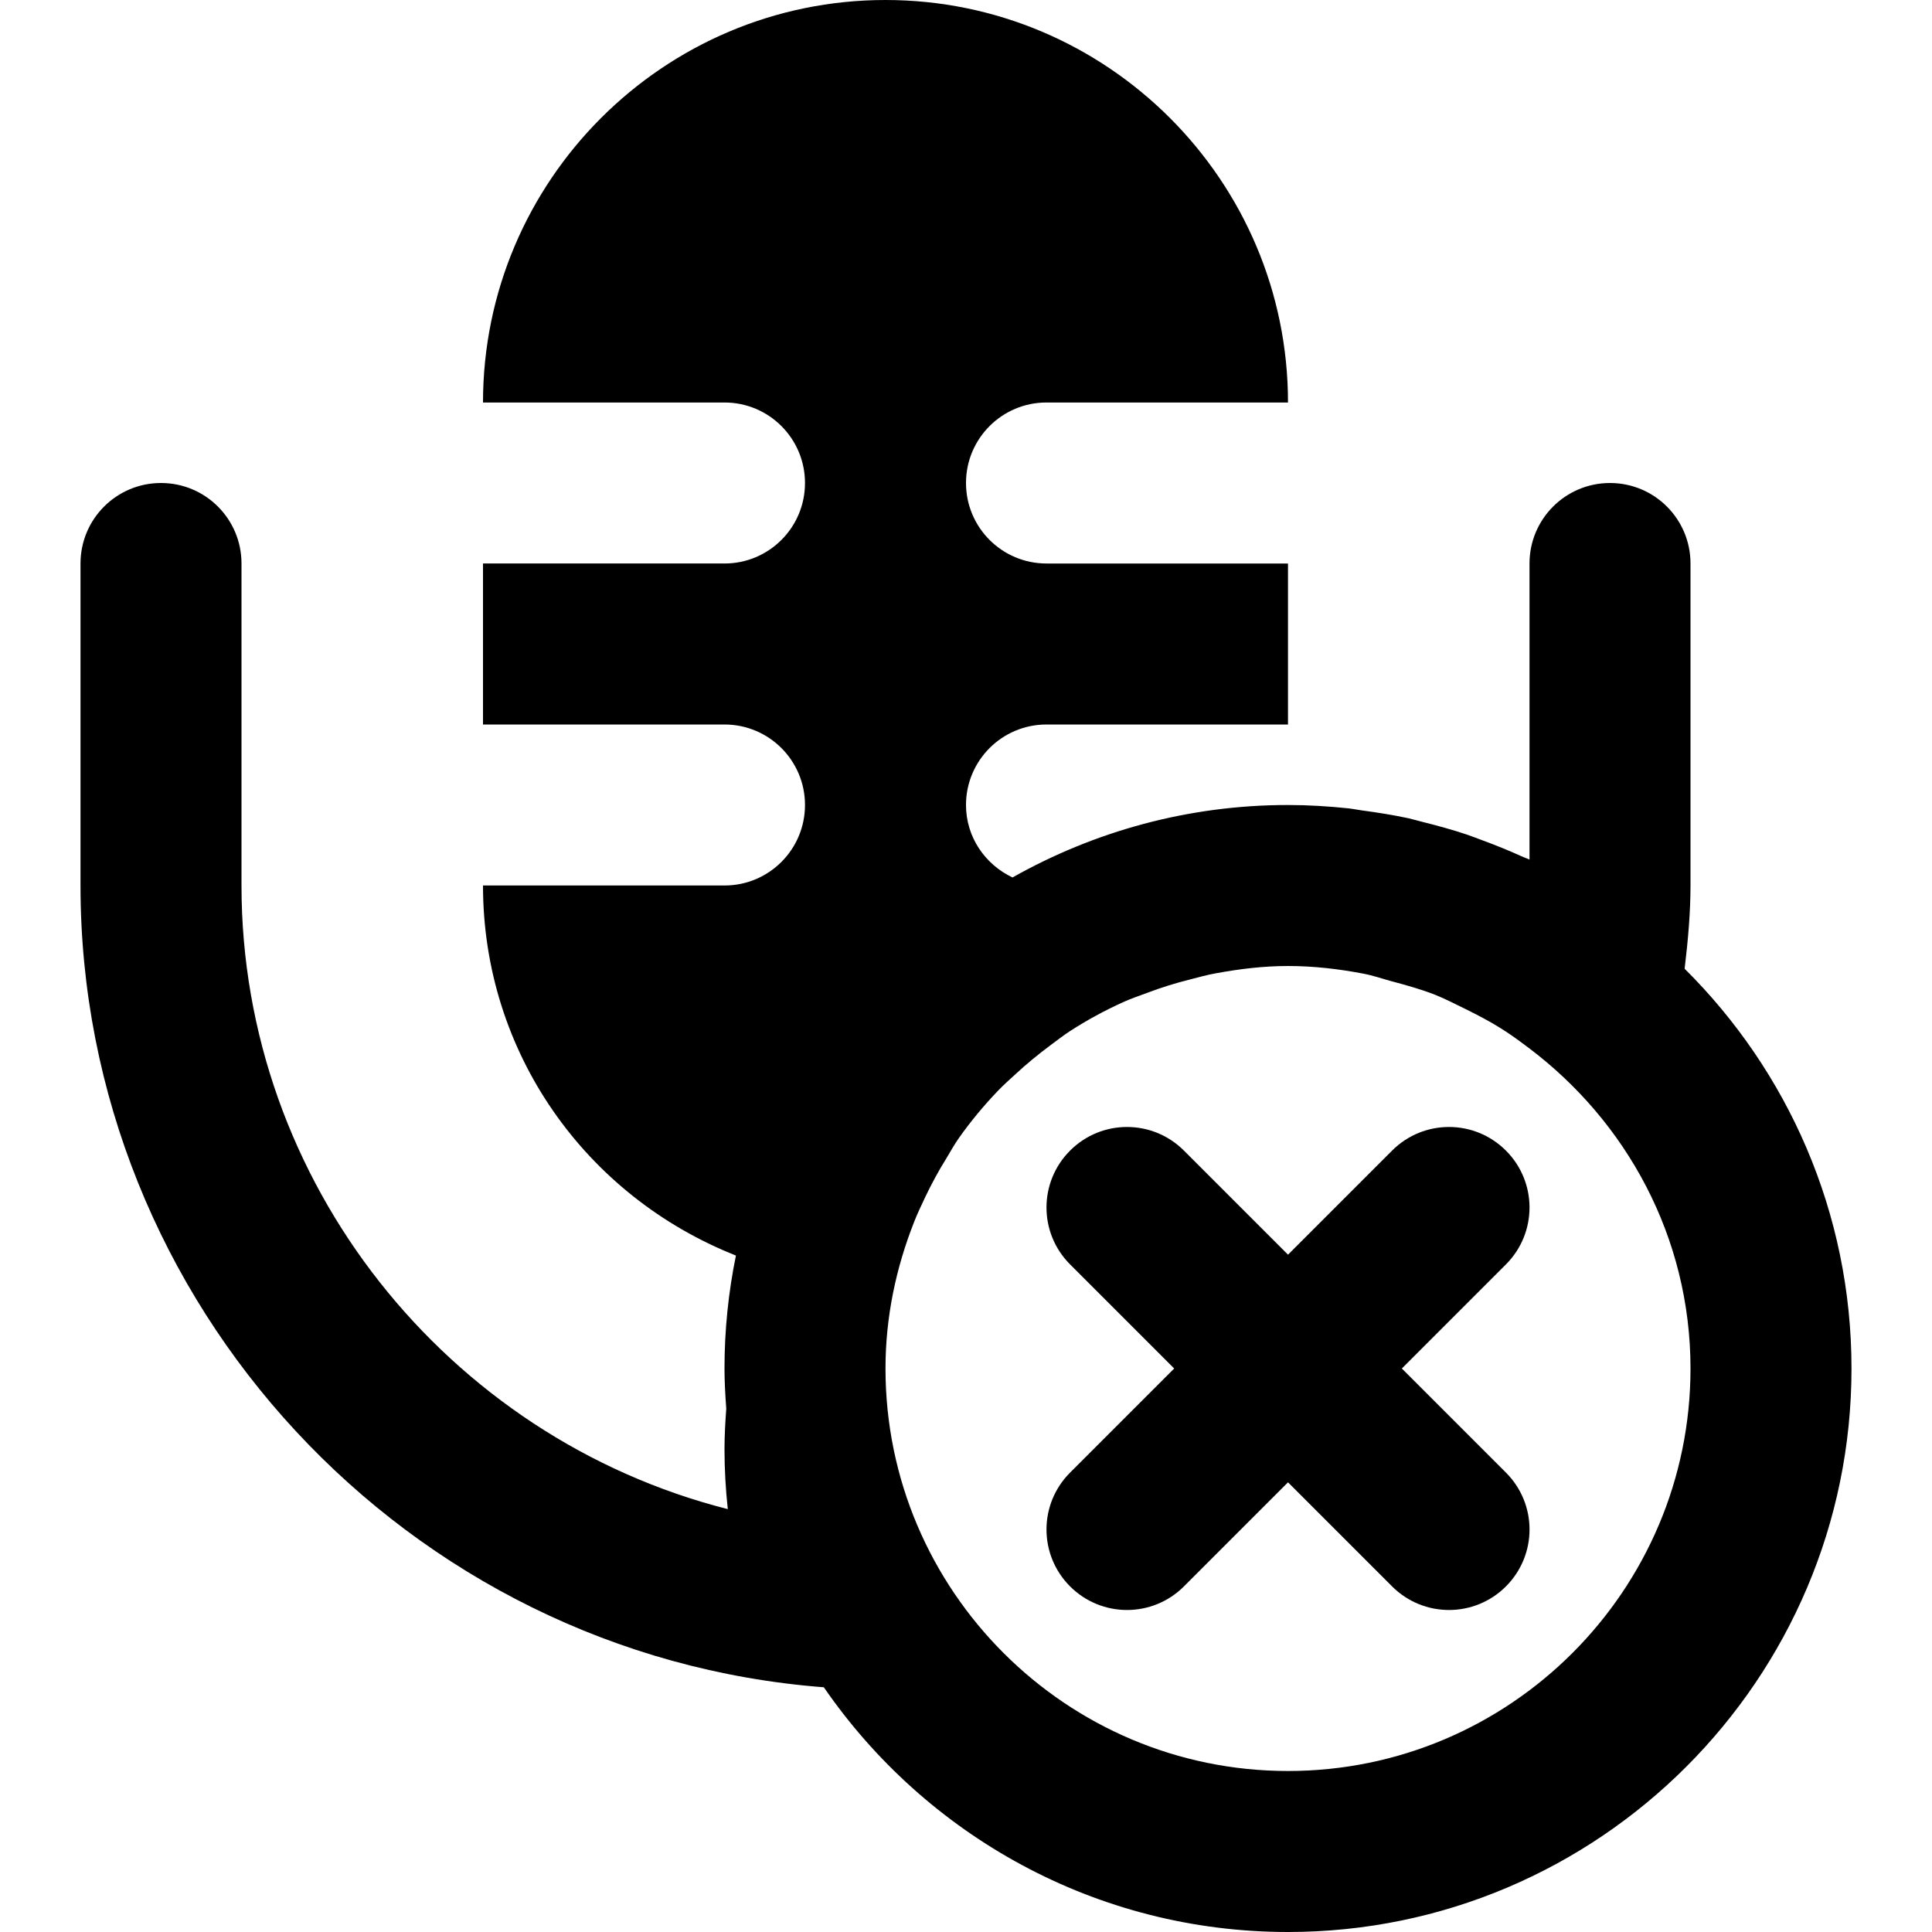 <?xml version="1.0" encoding="iso-8859-1"?>
<!-- Uploaded to: SVG Repo, www.svgrepo.com, Generator: SVG Repo Mixer Tools -->
<svg fill="#000000" height="800px" width="800px" version="1.1" id="Layer_1" xmlns="http://www.w3.org/2000/svg" xmlns:xlink="http://www.w3.org/1999/xlink" 
	 viewBox="0 0 512 512" xml:space="preserve">
<g>
	<g>
		<g>
			<path d="M399.083,304.917c-8.341-8.341-21.824-8.341-30.165,0l-27.584,27.584l-27.584-27.584c-8.341-8.341-21.824-8.341-30.165,0
				c-8.341,8.341-8.341,21.824,0,30.165l27.584,27.584l-27.584,27.584c-8.341,8.341-8.341,21.824,0,30.165
				c4.16,4.16,9.621,6.251,15.083,6.251c5.461,0,10.923-2.091,15.083-6.251l27.584-27.584l27.584,27.584
				c4.16,4.16,9.621,6.251,15.083,6.251s10.923-2.091,15.083-6.251c8.341-8.341,8.341-21.824,0-30.165l-27.584-27.584l27.584-27.584
				C407.424,326.741,407.424,313.259,399.083,304.917z"/>
			<path d="M446.443,256.725C447.381,248.96,448,241.6,448,234.667v-85.333c0-11.776-9.536-21.333-21.333-21.333
				c-11.797,0-21.333,9.557-21.333,21.333v78.464c-0.704-0.341-1.451-0.555-2.155-0.896c-3.349-1.515-6.763-2.901-10.24-4.181
				c-1.451-0.533-2.901-1.109-4.352-1.6c-3.712-1.237-7.509-2.283-11.349-3.243c-1.323-0.32-2.624-0.725-3.947-1.024
				c-4.075-0.875-8.213-1.536-12.395-2.091c-1.173-0.149-2.304-0.405-3.456-0.533c-5.291-0.555-10.667-0.896-16.107-0.896
				c-26.517,0-51.392,7.019-73.003,19.2c-7.232-3.413-12.331-10.667-12.331-19.2c0-11.776,9.536-21.333,21.333-21.333h64v-42.667
				h-64C265.536,149.333,256,139.776,256,128s9.536-21.333,21.333-21.333h64C341.333,47.851,293.483,0,234.667,0
				C175.851,0,128,47.851,128,106.667h64c11.797,0,21.333,9.557,21.333,21.333s-9.536,21.333-21.333,21.333h-64V192h64
				c11.797,0,21.333,9.557,21.333,21.333s-9.536,21.333-21.333,21.333h-64c0,44.267,27.179,82.283,67.029,98.069
				c-1.984,9.685-3.029,19.691-3.029,29.931c0,3.584,0.213,7.147,0.469,10.667C192.213,376.853,192,380.416,192,384
				c0,5.312,0.299,10.645,0.875,15.936C118.656,381.077,64,313.408,64,234.667v-85.333C64,137.557,54.464,128,42.667,128
				c-11.797,0-21.333,9.557-21.333,21.333v85.333c0,110.784,86.485,203.989,196.992,212.48C245.269,486.272,290.347,512,341.333,512
				c82.325,0,149.333-66.987,149.333-149.333C490.667,321.28,473.728,283.797,446.443,256.725z M341.333,469.333
				c-58.816,0-106.667-47.851-106.667-106.667c0-13.717,2.816-26.752,7.573-38.805c0.853-2.219,1.899-4.352,2.901-6.507
				c1.707-3.584,3.584-7.061,5.675-10.411c1.067-1.771,2.069-3.584,3.243-5.269c3.157-4.48,6.656-8.683,10.432-12.629
				c1.493-1.557,3.115-2.987,4.693-4.437c2.901-2.688,5.973-5.205,9.152-7.573c1.749-1.28,3.435-2.624,5.248-3.797
				c4.523-2.923,9.28-5.504,14.251-7.744c2.048-0.917,4.224-1.643,6.336-2.432c3.648-1.387,7.381-2.539,11.221-3.499
				c2.261-0.576,4.48-1.216,6.784-1.621c6.251-1.152,12.608-1.941,19.157-1.941c6.848,0,13.504,0.789,19.989,2.027
				c2.581,0.491,5.056,1.365,7.595,2.048c3.84,1.024,7.659,2.091,11.328,3.52c2.731,1.088,5.333,2.453,7.979,3.733
				c3.264,1.621,6.507,3.285,9.579,5.227c2.496,1.557,4.885,3.307,7.253,5.099C430.976,297.131,448,327.829,448,362.667
				C448,421.483,400.149,469.333,341.333,469.333z"/>
		</g>
	</g>
</g>
</svg>